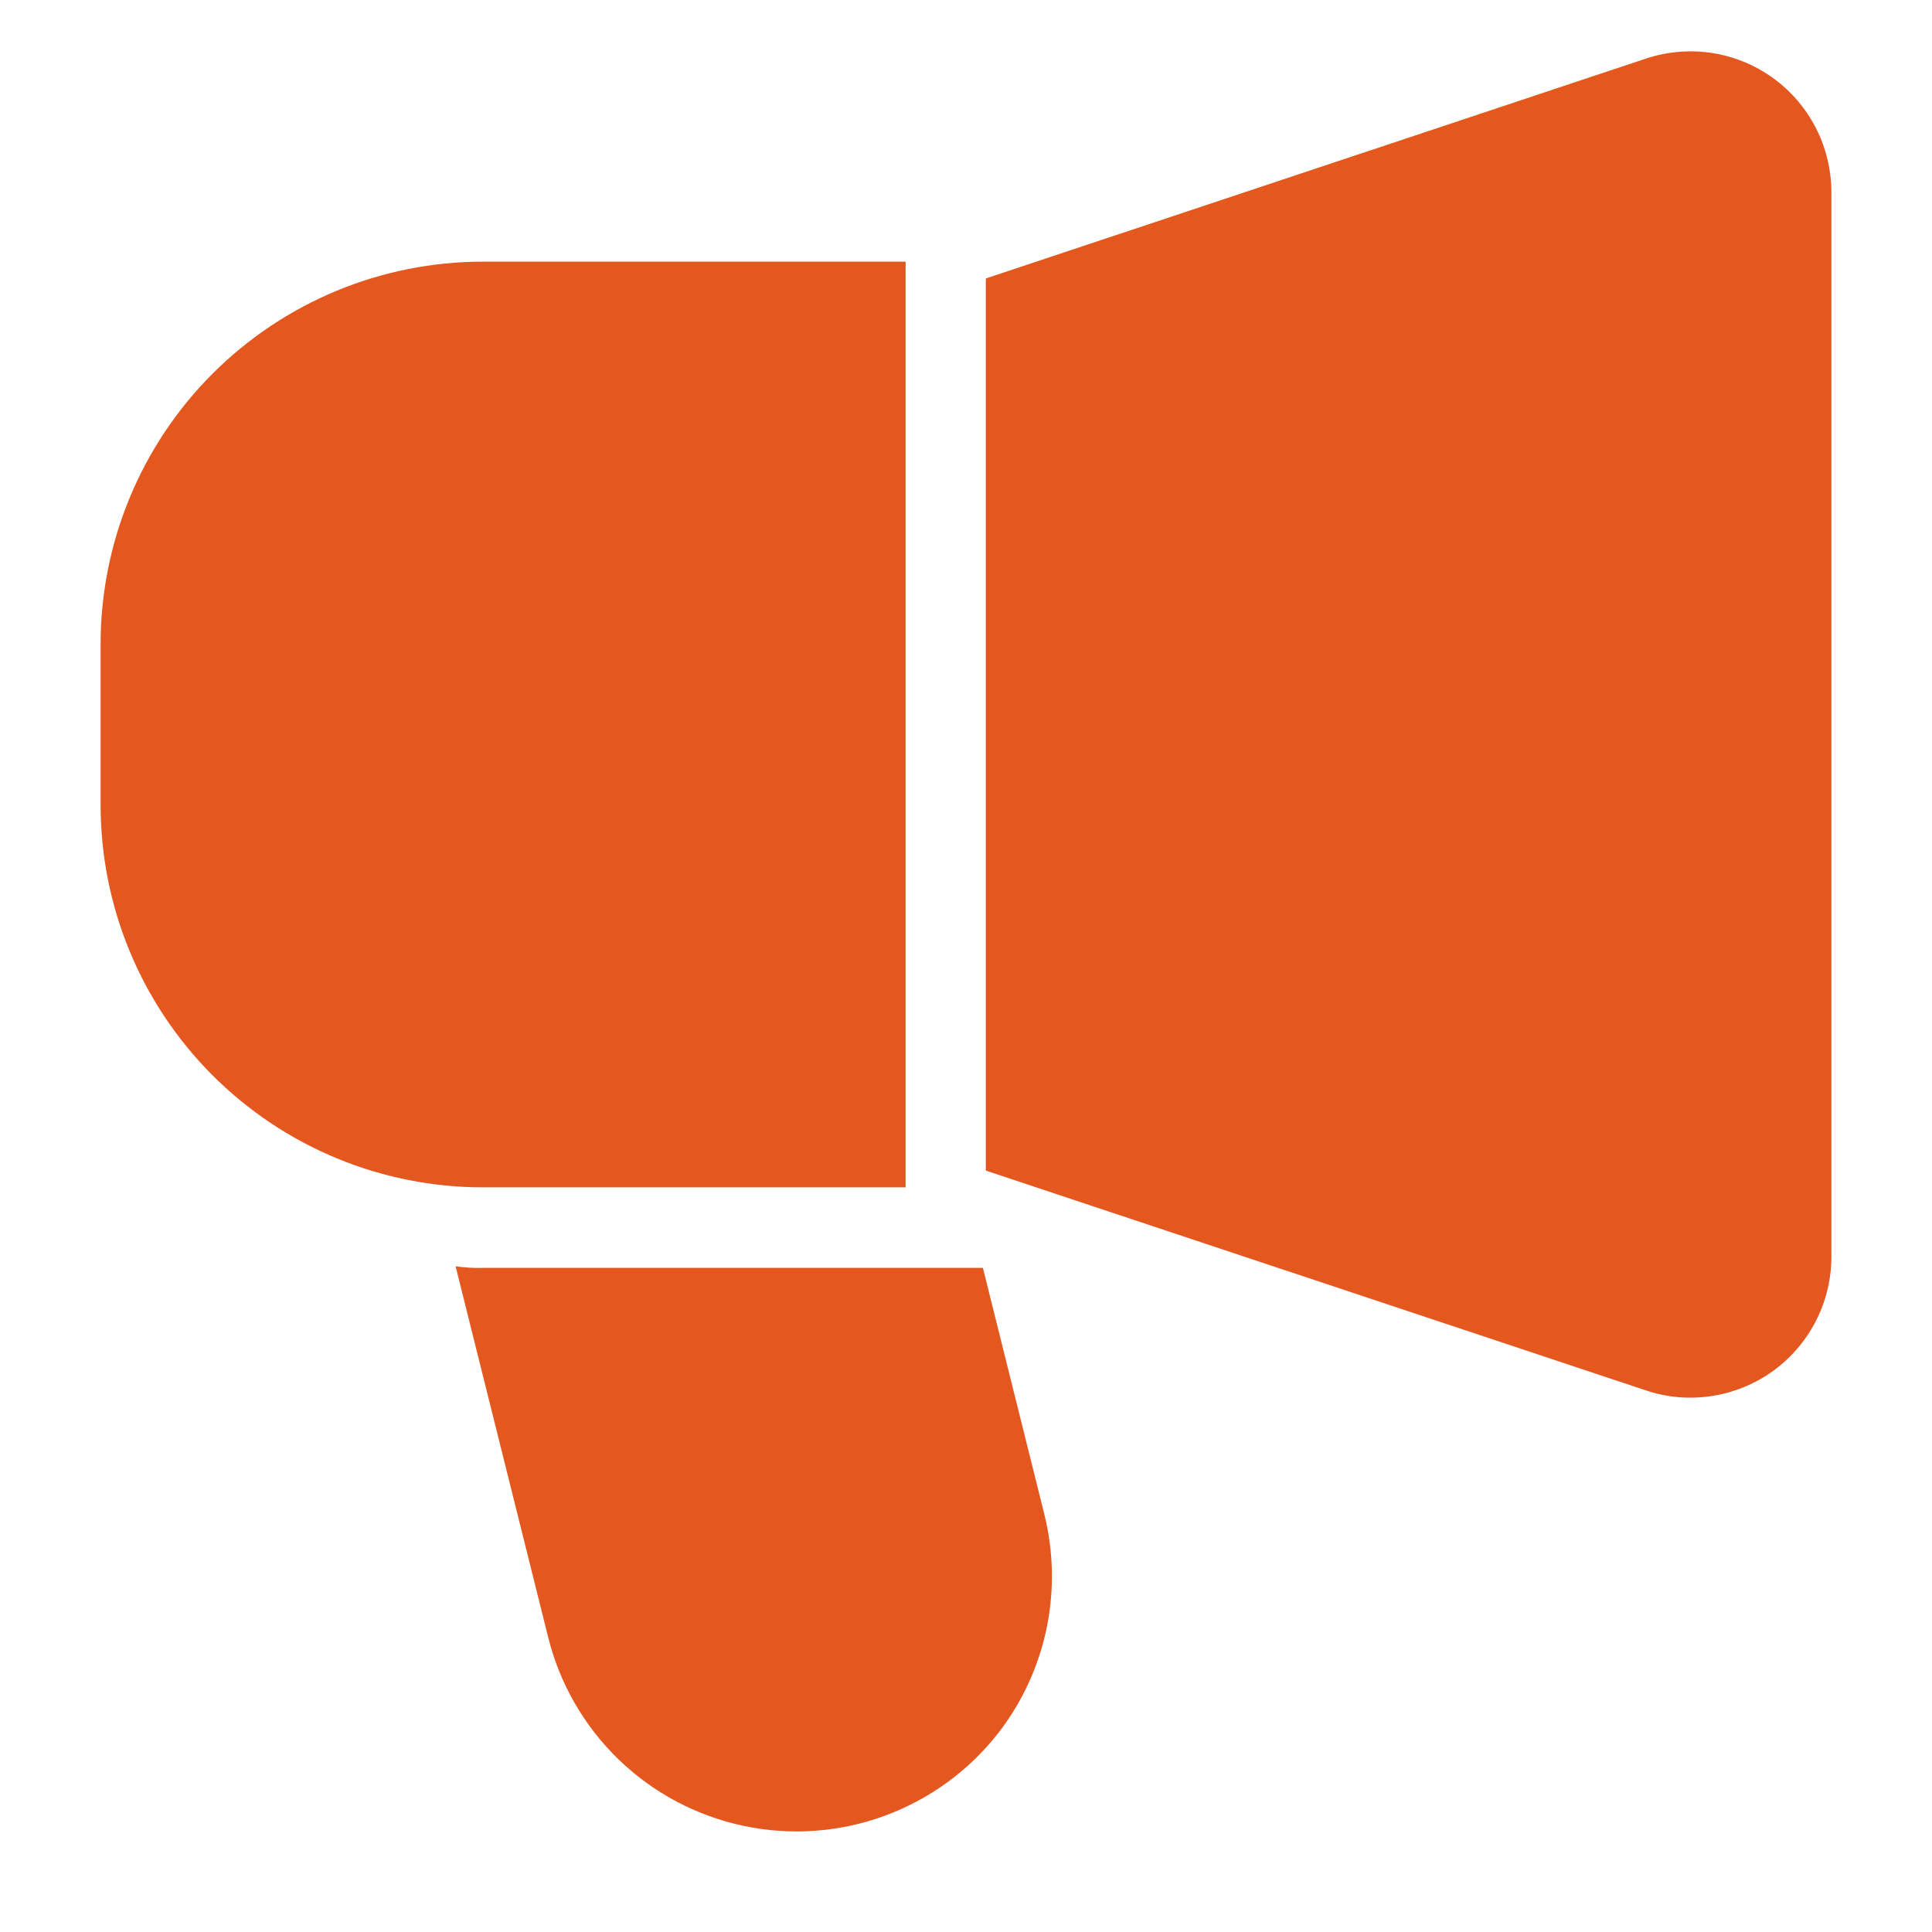 <?xml version="1.0" encoding="UTF-8"?> <svg xmlns="http://www.w3.org/2000/svg" width="28" height="28" viewBox="0 0 28 28" fill="none"><path d="M13.125 3.792V17.208H7C5.53 17.208 4.121 16.625 3.081 15.585C2.042 14.546 1.458 13.136 1.458 11.667V9.333C1.458 7.864 2.042 6.454 3.081 5.415C4.121 4.376 5.53 3.792 7 3.792H13.125ZM25.692 1.128C25.43 0.939 25.126 0.816 24.807 0.767C24.487 0.719 24.16 0.747 23.854 0.849L14.287 4.036V16.965L23.854 20.151C24.061 20.221 24.279 20.256 24.499 20.256C24.767 20.256 25.033 20.203 25.28 20.101C25.528 19.999 25.753 19.849 25.943 19.659C26.133 19.469 26.283 19.244 26.386 18.997C26.489 18.749 26.542 18.483 26.542 18.215V2.785C26.541 2.461 26.464 2.142 26.317 1.854C26.169 1.566 25.955 1.317 25.692 1.128ZM14.467 25.118C14.038 25.666 13.465 26.082 12.812 26.319C12.159 26.557 11.452 26.606 10.772 26.461C10.092 26.316 9.467 25.984 8.967 25.501C8.467 25.018 8.113 24.404 7.945 23.73L6.603 18.352C6.735 18.371 6.867 18.379 7 18.375H14.245L15.132 21.933C15.27 22.48 15.282 23.051 15.167 23.603C15.052 24.155 14.812 24.673 14.467 25.118Z" fill="#E45820"></path></svg> 